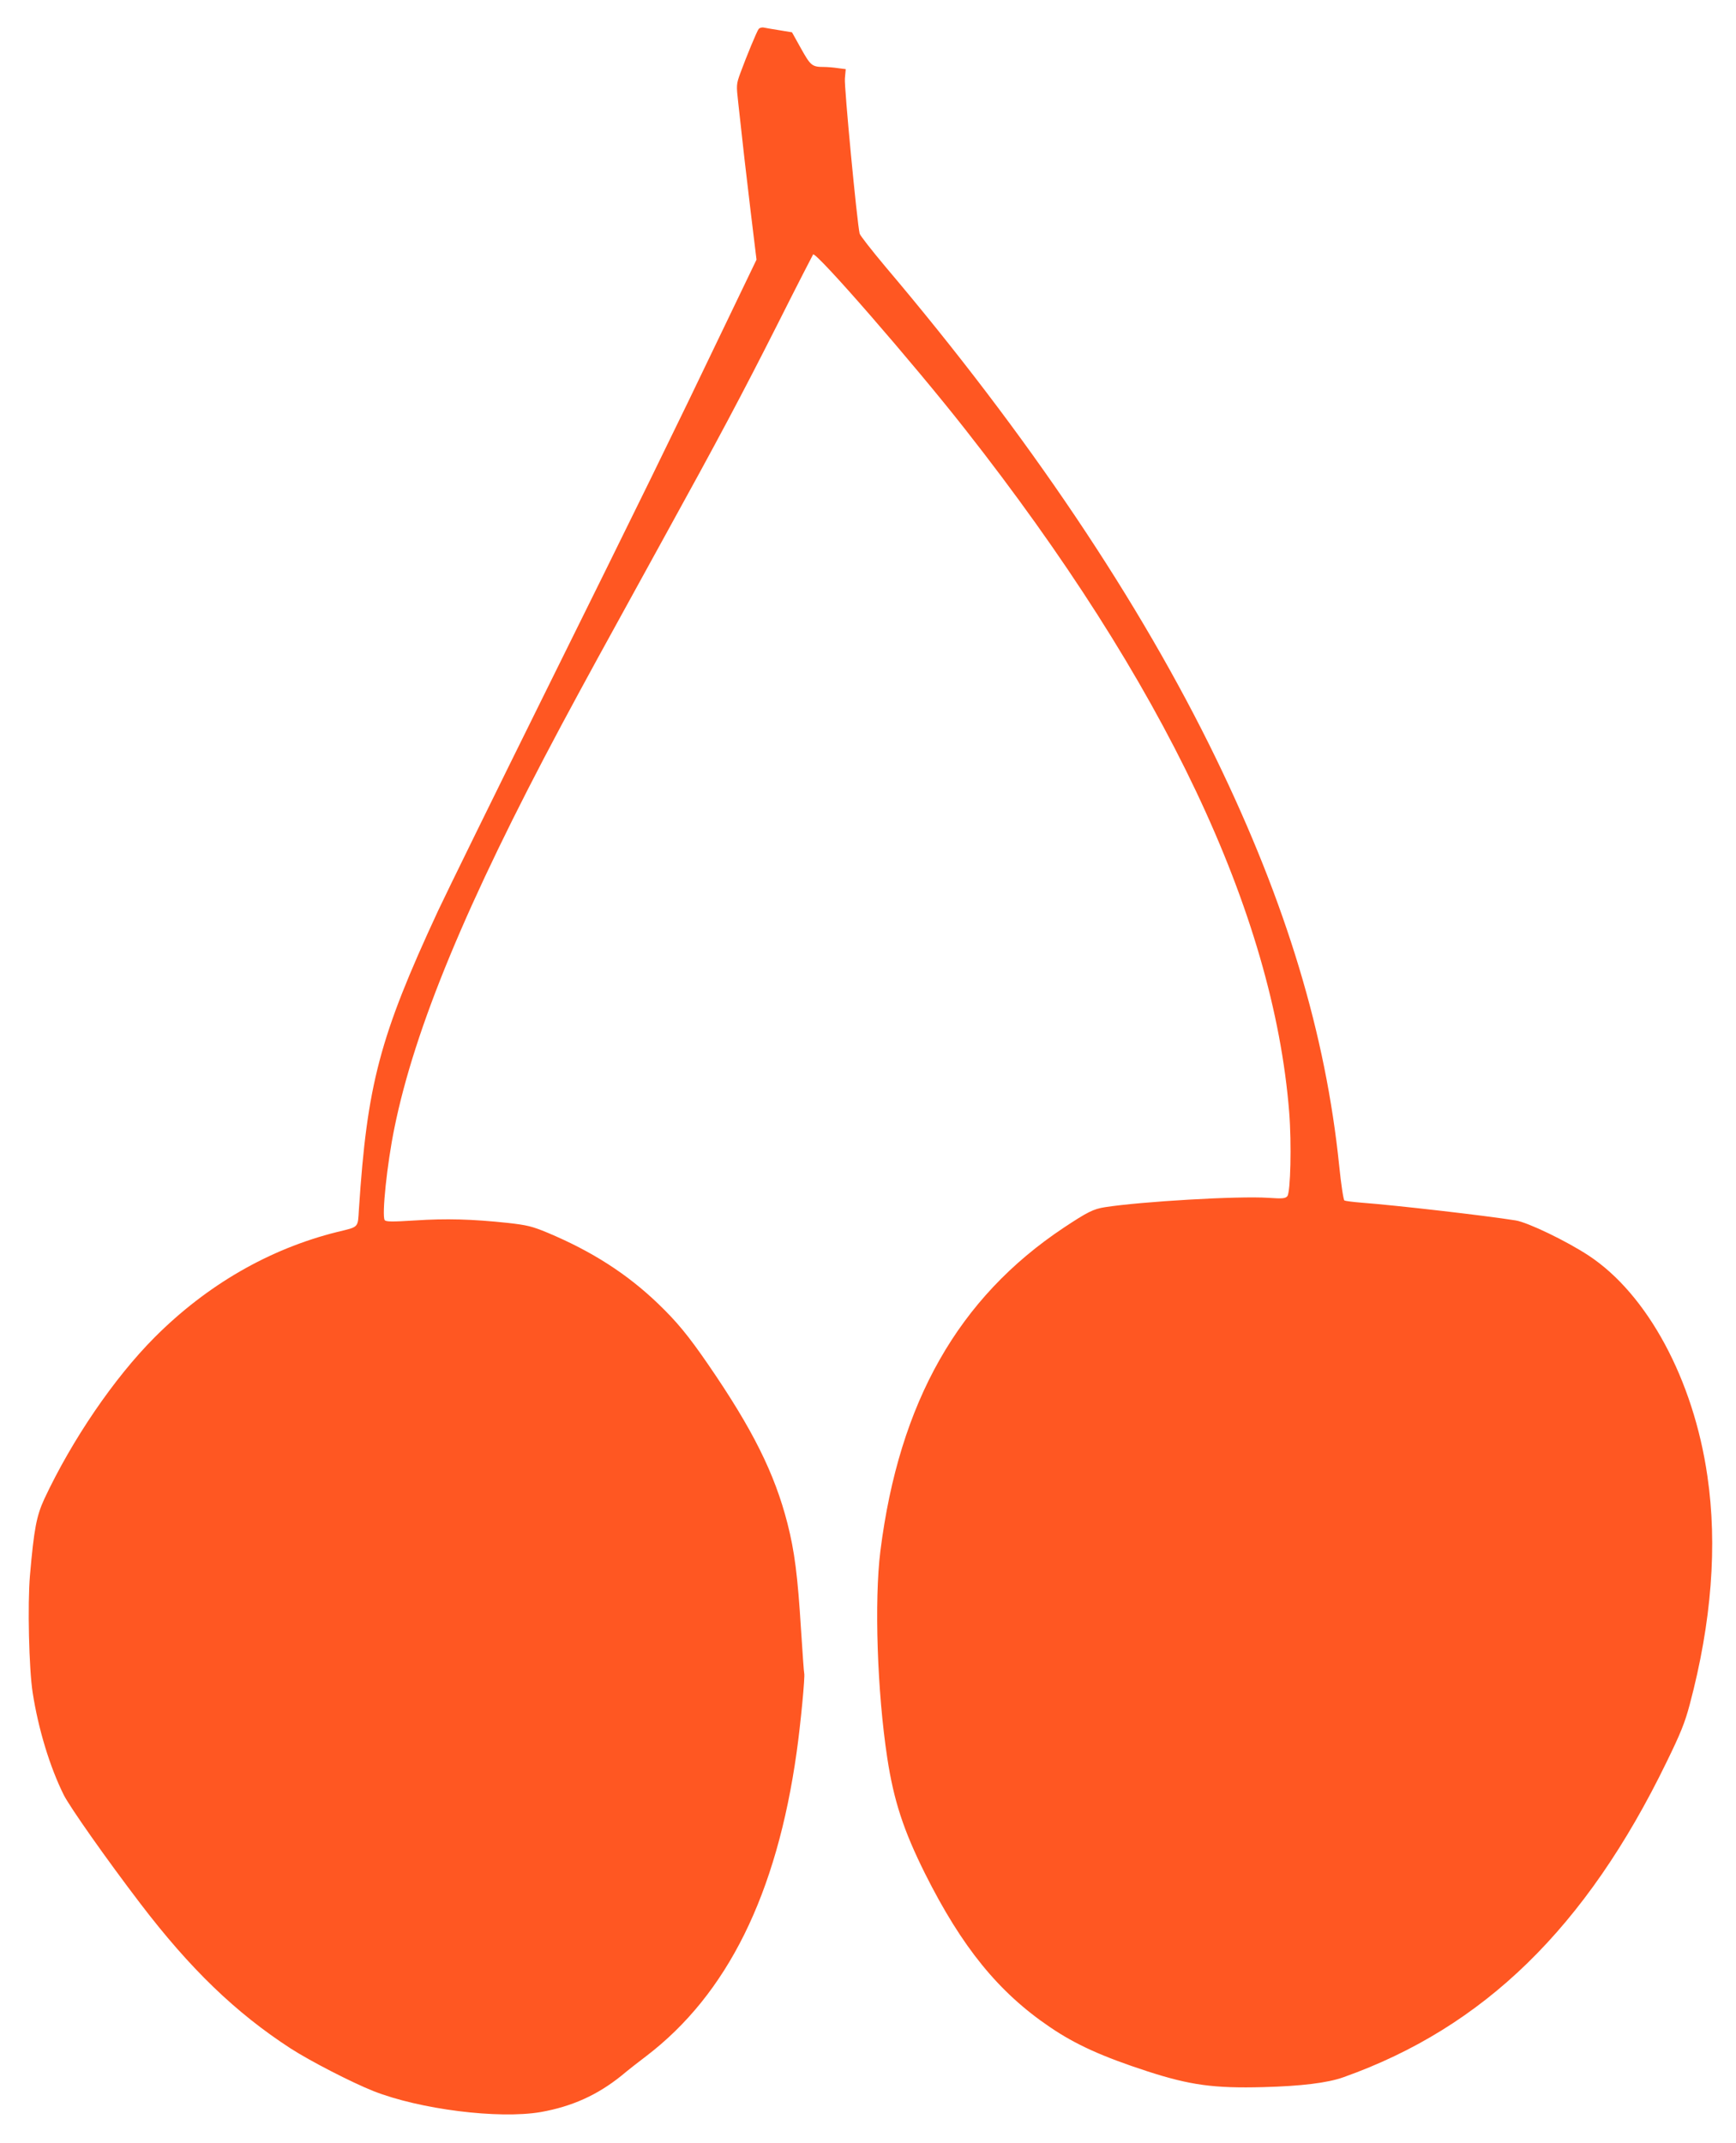 <?xml version="1.0" standalone="no"?>
<!DOCTYPE svg PUBLIC "-//W3C//DTD SVG 20010904//EN"
 "http://www.w3.org/TR/2001/REC-SVG-20010904/DTD/svg10.dtd">
<svg version="1.0" xmlns="http://www.w3.org/2000/svg"
 width="1037pt" height="1280pt" viewBox="0 0 1037 1280"
 preserveAspectRatio="xMidYMid meet">
<g transform="translate(0,1280) scale(0.1,-0.1)"
fill="#ff5722" stroke="none">
<path d="M4532 12627 c-11 -14 -71 -159 -109 -262 -25 -69 -25 -72 -13 -180
31 -284 42 -380 74 -648 l35 -288 -186 -387 c-316 -660 -517 -1069 -1078
-2202 -298 -602 -585 -1187 -638 -1300 -350 -754 -424 -1037 -473 -1783 -7
-113 2 -104 -130 -136 -405 -101 -778 -316 -1091 -630 -241 -242 -492 -610
-658 -964 -47 -102 -62 -180 -86 -457 -15 -172 -6 -558 16 -700 34 -219 103
-445 186 -612 37 -73 254 -382 457 -648 298 -391 570 -653 898 -866 118 -76
363 -202 493 -254 278 -110 749 -169 1001 -126 186 33 338 101 483 218 39 33
106 85 147 116 485 370 780 967 899 1817 23 162 51 453 45 470 -2 5 -10 123
-19 260 -20 325 -39 470 -81 635 -77 300 -208 563 -474 950 -119 173 -186 254
-297 361 -186 179 -396 314 -663 426 -92 38 -121 45 -235 58 -216 23 -371 27
-554 15 -141 -9 -176 -8 -183 2 -18 27 14 336 58 550 121 597 433 1349 996
2403 152 283 222 411 615 1125 320 580 468 858 681 1280 112 223 207 407 209
410 18 18 600 -651 909 -1045 1189 -1513 1840 -2887 1935 -4078 15 -189 8
-479 -11 -502 -12 -14 -28 -16 -114 -10 -178 12 -758 -22 -976 -56 -69 -11
-103 -28 -245 -122 -630 -419 -984 -1042 -1096 -1932 -37 -296 -19 -841 41
-1235 39 -256 97 -433 226 -692 220 -439 438 -708 745 -916 154 -105 314 -177
584 -265 254 -82 396 -102 693 -94 224 6 382 25 477 59 839 298 1450 894 1930
1882 84 172 110 236 139 346 130 489 166 950 105 1364 -83 575 -358 1085 -709
1316 -134 88 -363 198 -436 210 -188 30 -721 91 -921 106 -50 4 -96 10 -102
13 -6 4 -20 96 -31 205 -81 790 -316 1569 -735 2433 -456 940 -1123 1933
-1976 2940 -82 98 -152 187 -154 198 -16 70 -93 879 -88 926 l5 56 -47 6 c-26
4 -64 7 -84 7 -70 0 -79 8 -136 110 l-54 97 -73 12 c-40 6 -83 14 -94 16 -12
3 -26 -1 -32 -8z"/>
</g>
</svg>
